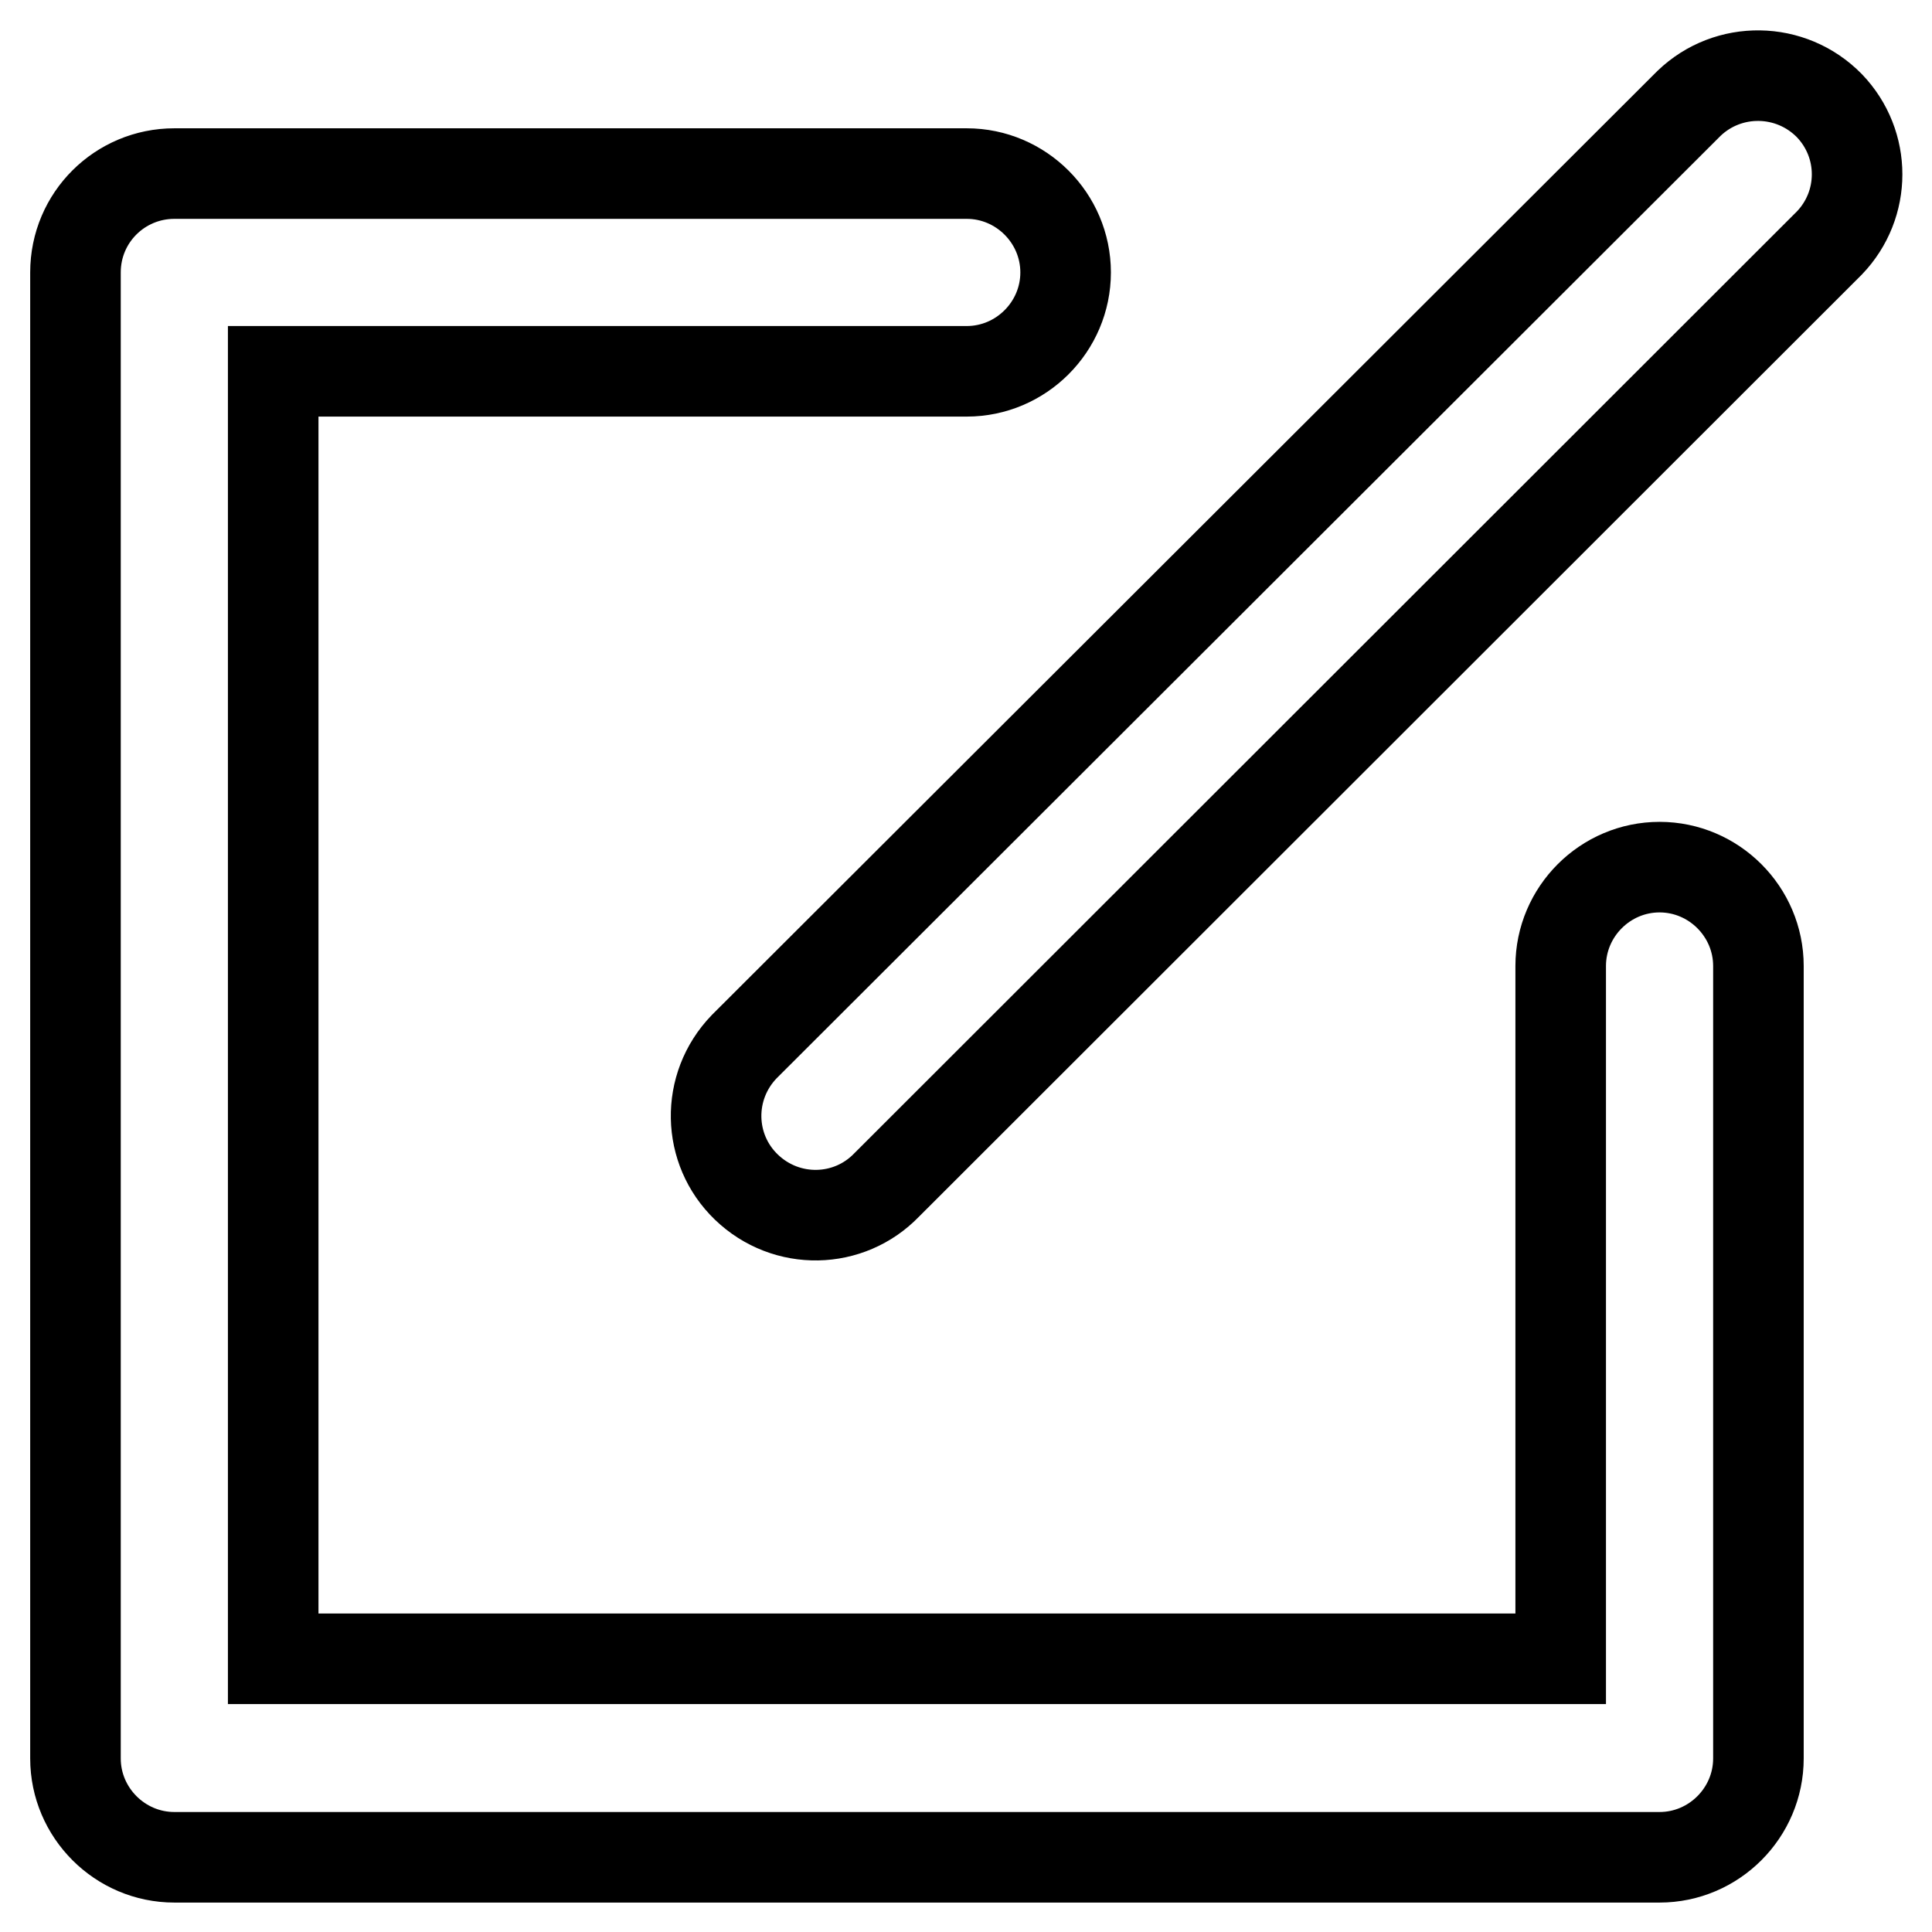 <?xml version="1.0" encoding="utf-8"?>
<!-- Svg Vector Icons : http://www.onlinewebfonts.com/icon -->
<!DOCTYPE svg PUBLIC "-//W3C//DTD SVG 1.1//EN" "http://www.w3.org/Graphics/SVG/1.1/DTD/svg11.dtd">
<svg version="1.1" xmlns="http://www.w3.org/2000/svg" xmlns:xlink="http://www.w3.org/1999/xlink" x="0px" y="0px" viewBox="0 0 256 256" enable-background="new 0 0 256 256" xml:space="preserve">
<g> <path stroke-width="12" fill-opacity="0" stroke="#000000"  d="M206.8,219.8v-91.8c0-7.2,5.9-13.1,13.1-13.1c7.2,0,13.1,5.9,13.1,13.1v105c0,7.2-5.9,13.1-13.1,13.1l0,0 H23.1c-7.2,0-13.1-5.9-13.1-13.1l0,0V36.1C10,28.8,15.9,23,23.1,23l0,0h105c7.2,0,13.1,5.9,13.1,13.1s-5.9,13.1-13.1,13.1l0,0H36.2 v170.6H206.8z M223.8,13.7c5.2-5,13.5-4.9,18.6,0.3c4.9,5.1,4.9,13.1,0,18.2L117.5,157c-5,5.2-13.3,5.4-18.6,0.3 c-5.2-5-5.4-13.3-0.3-18.6c0.1-0.1,0.2-0.2,0.3-0.3L223.8,13.7L223.8,13.7z"/></g>
</svg>